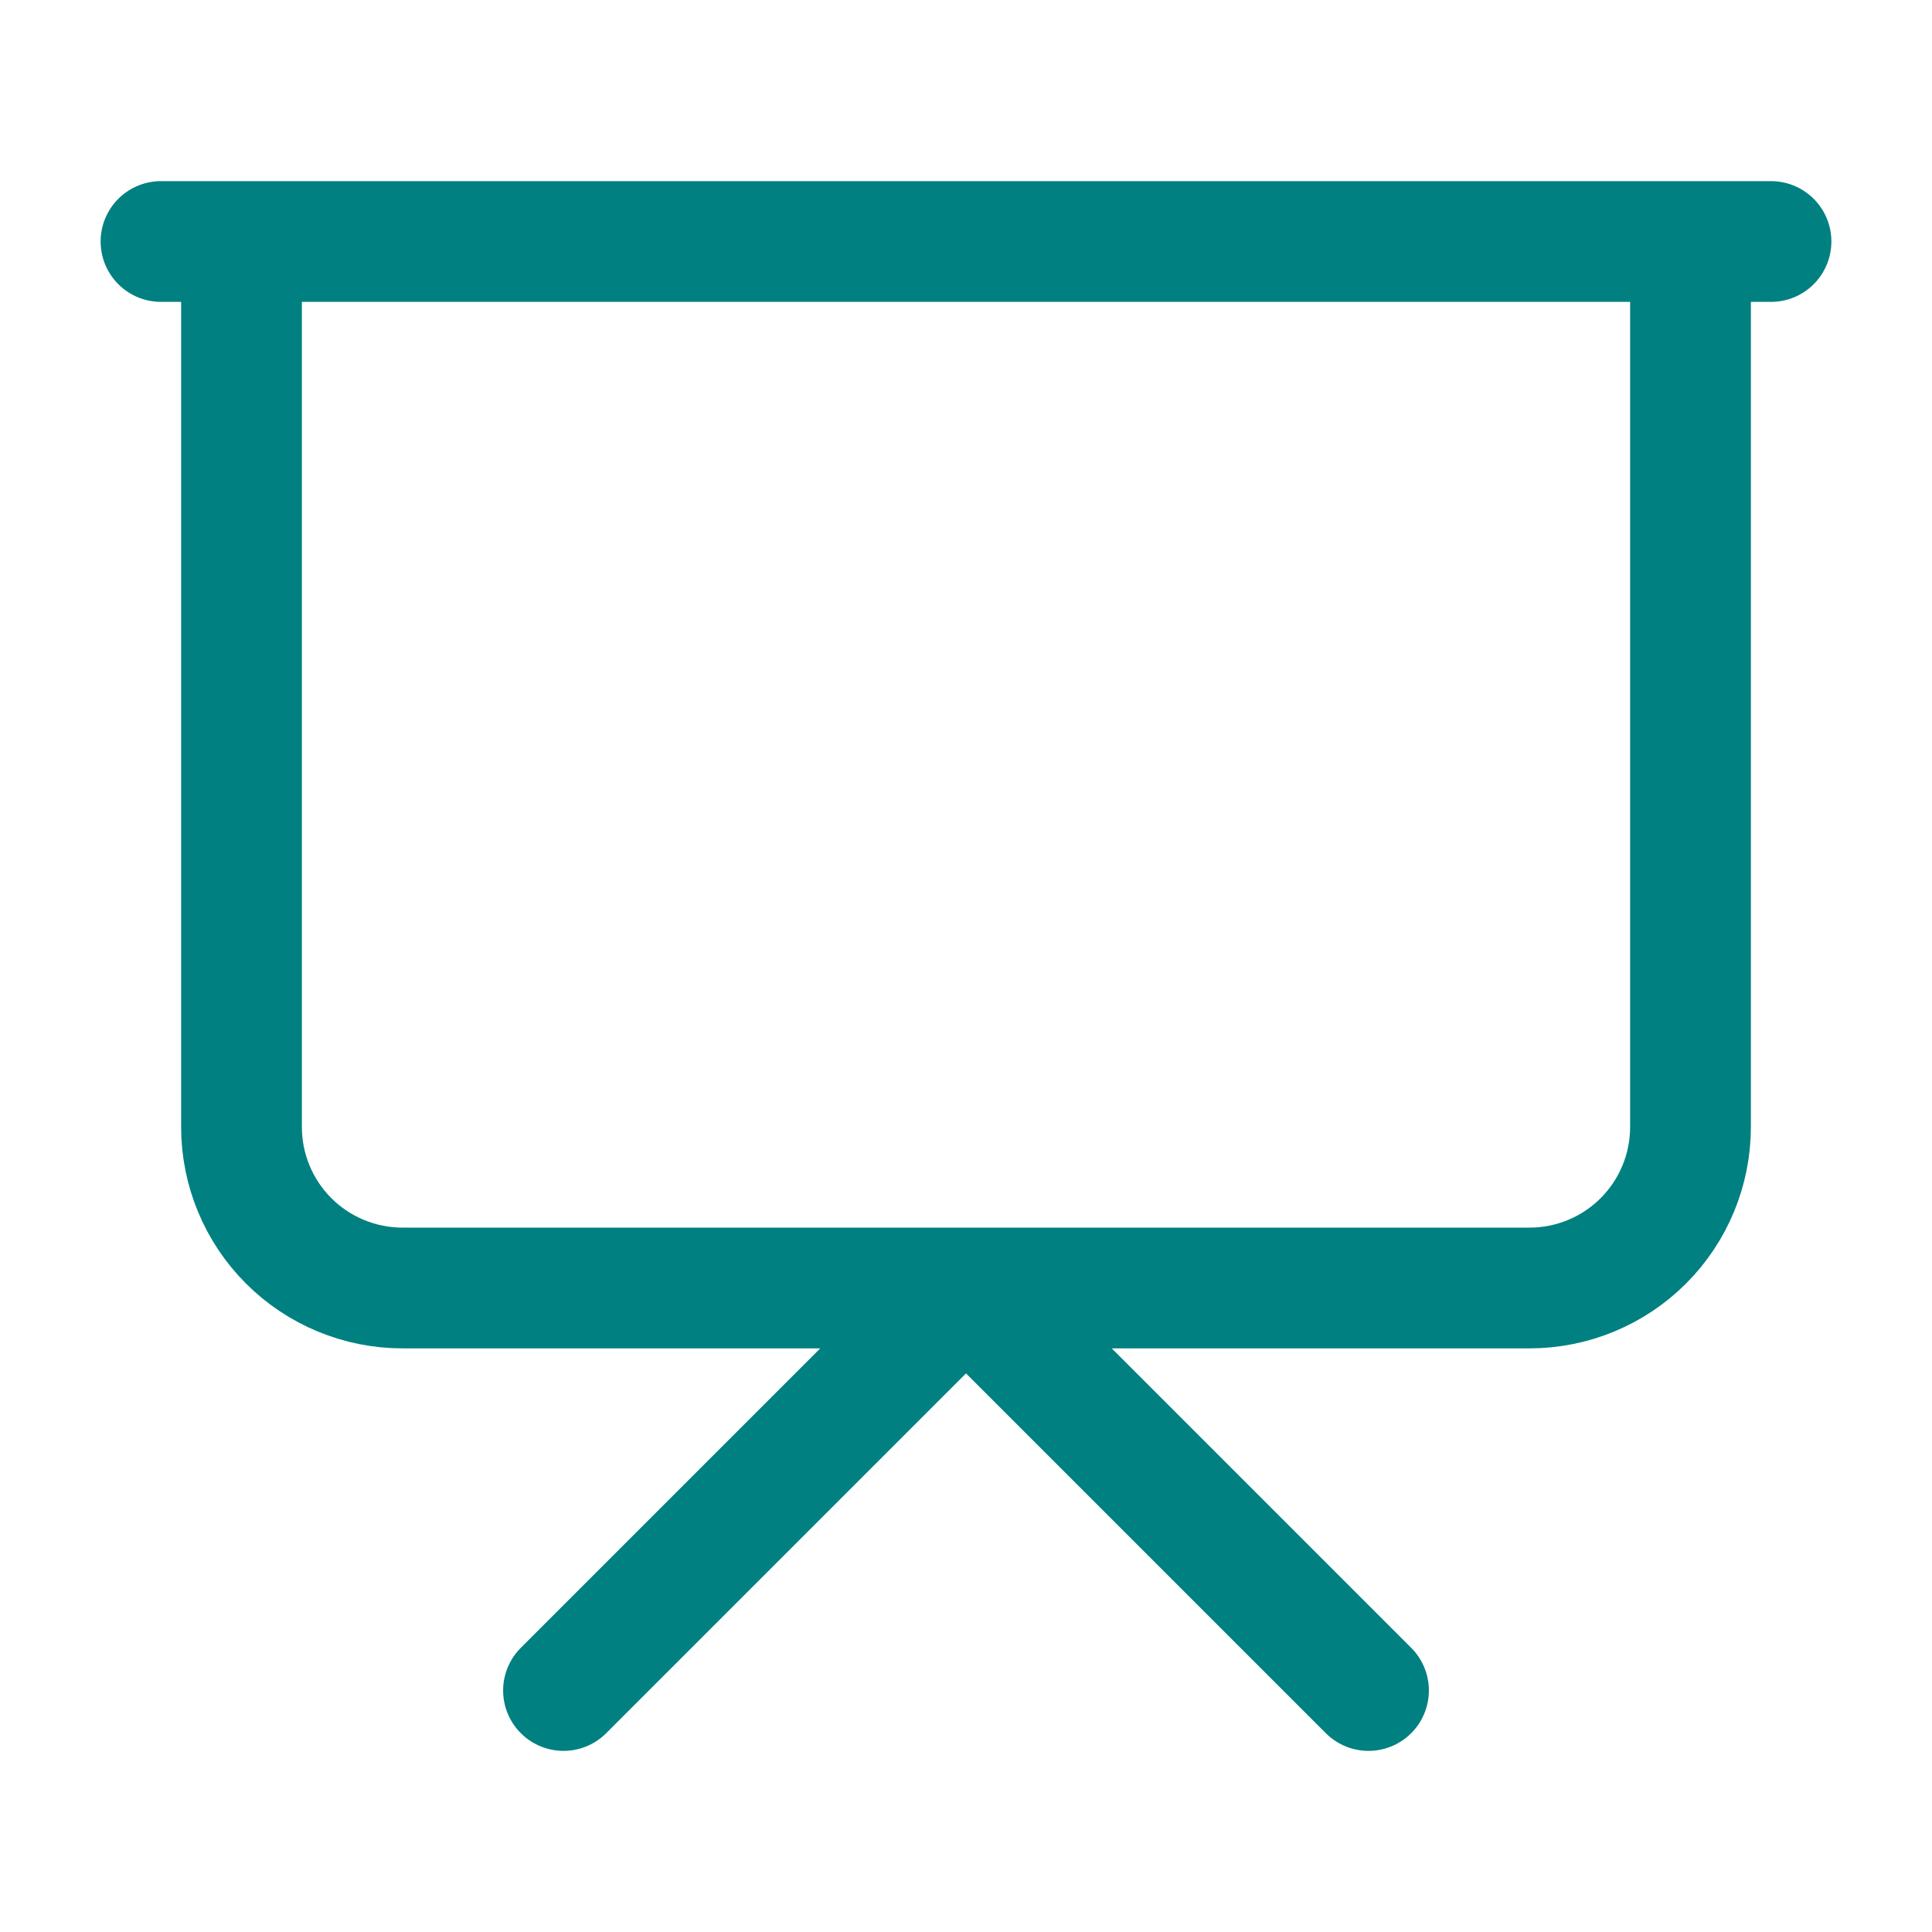 <svg width="42" height="42" viewBox="0 0 42 42" fill="none" xmlns="http://www.w3.org/2000/svg">
<path d="M3.5 5.25H38.5M36.75 5.25V24.5C36.75 25.428 36.381 26.319 35.725 26.975C35.069 27.631 34.178 28 33.25 28H8.75C7.822 28 6.931 27.631 6.275 26.975C5.619 26.319 5.25 25.428 5.25 24.5V5.25M12.25 36.75L21 28L29.75 36.75" stroke="#008080" stroke-width="2.625" stroke-linecap="round" stroke-linejoin="round"/>
</svg>
